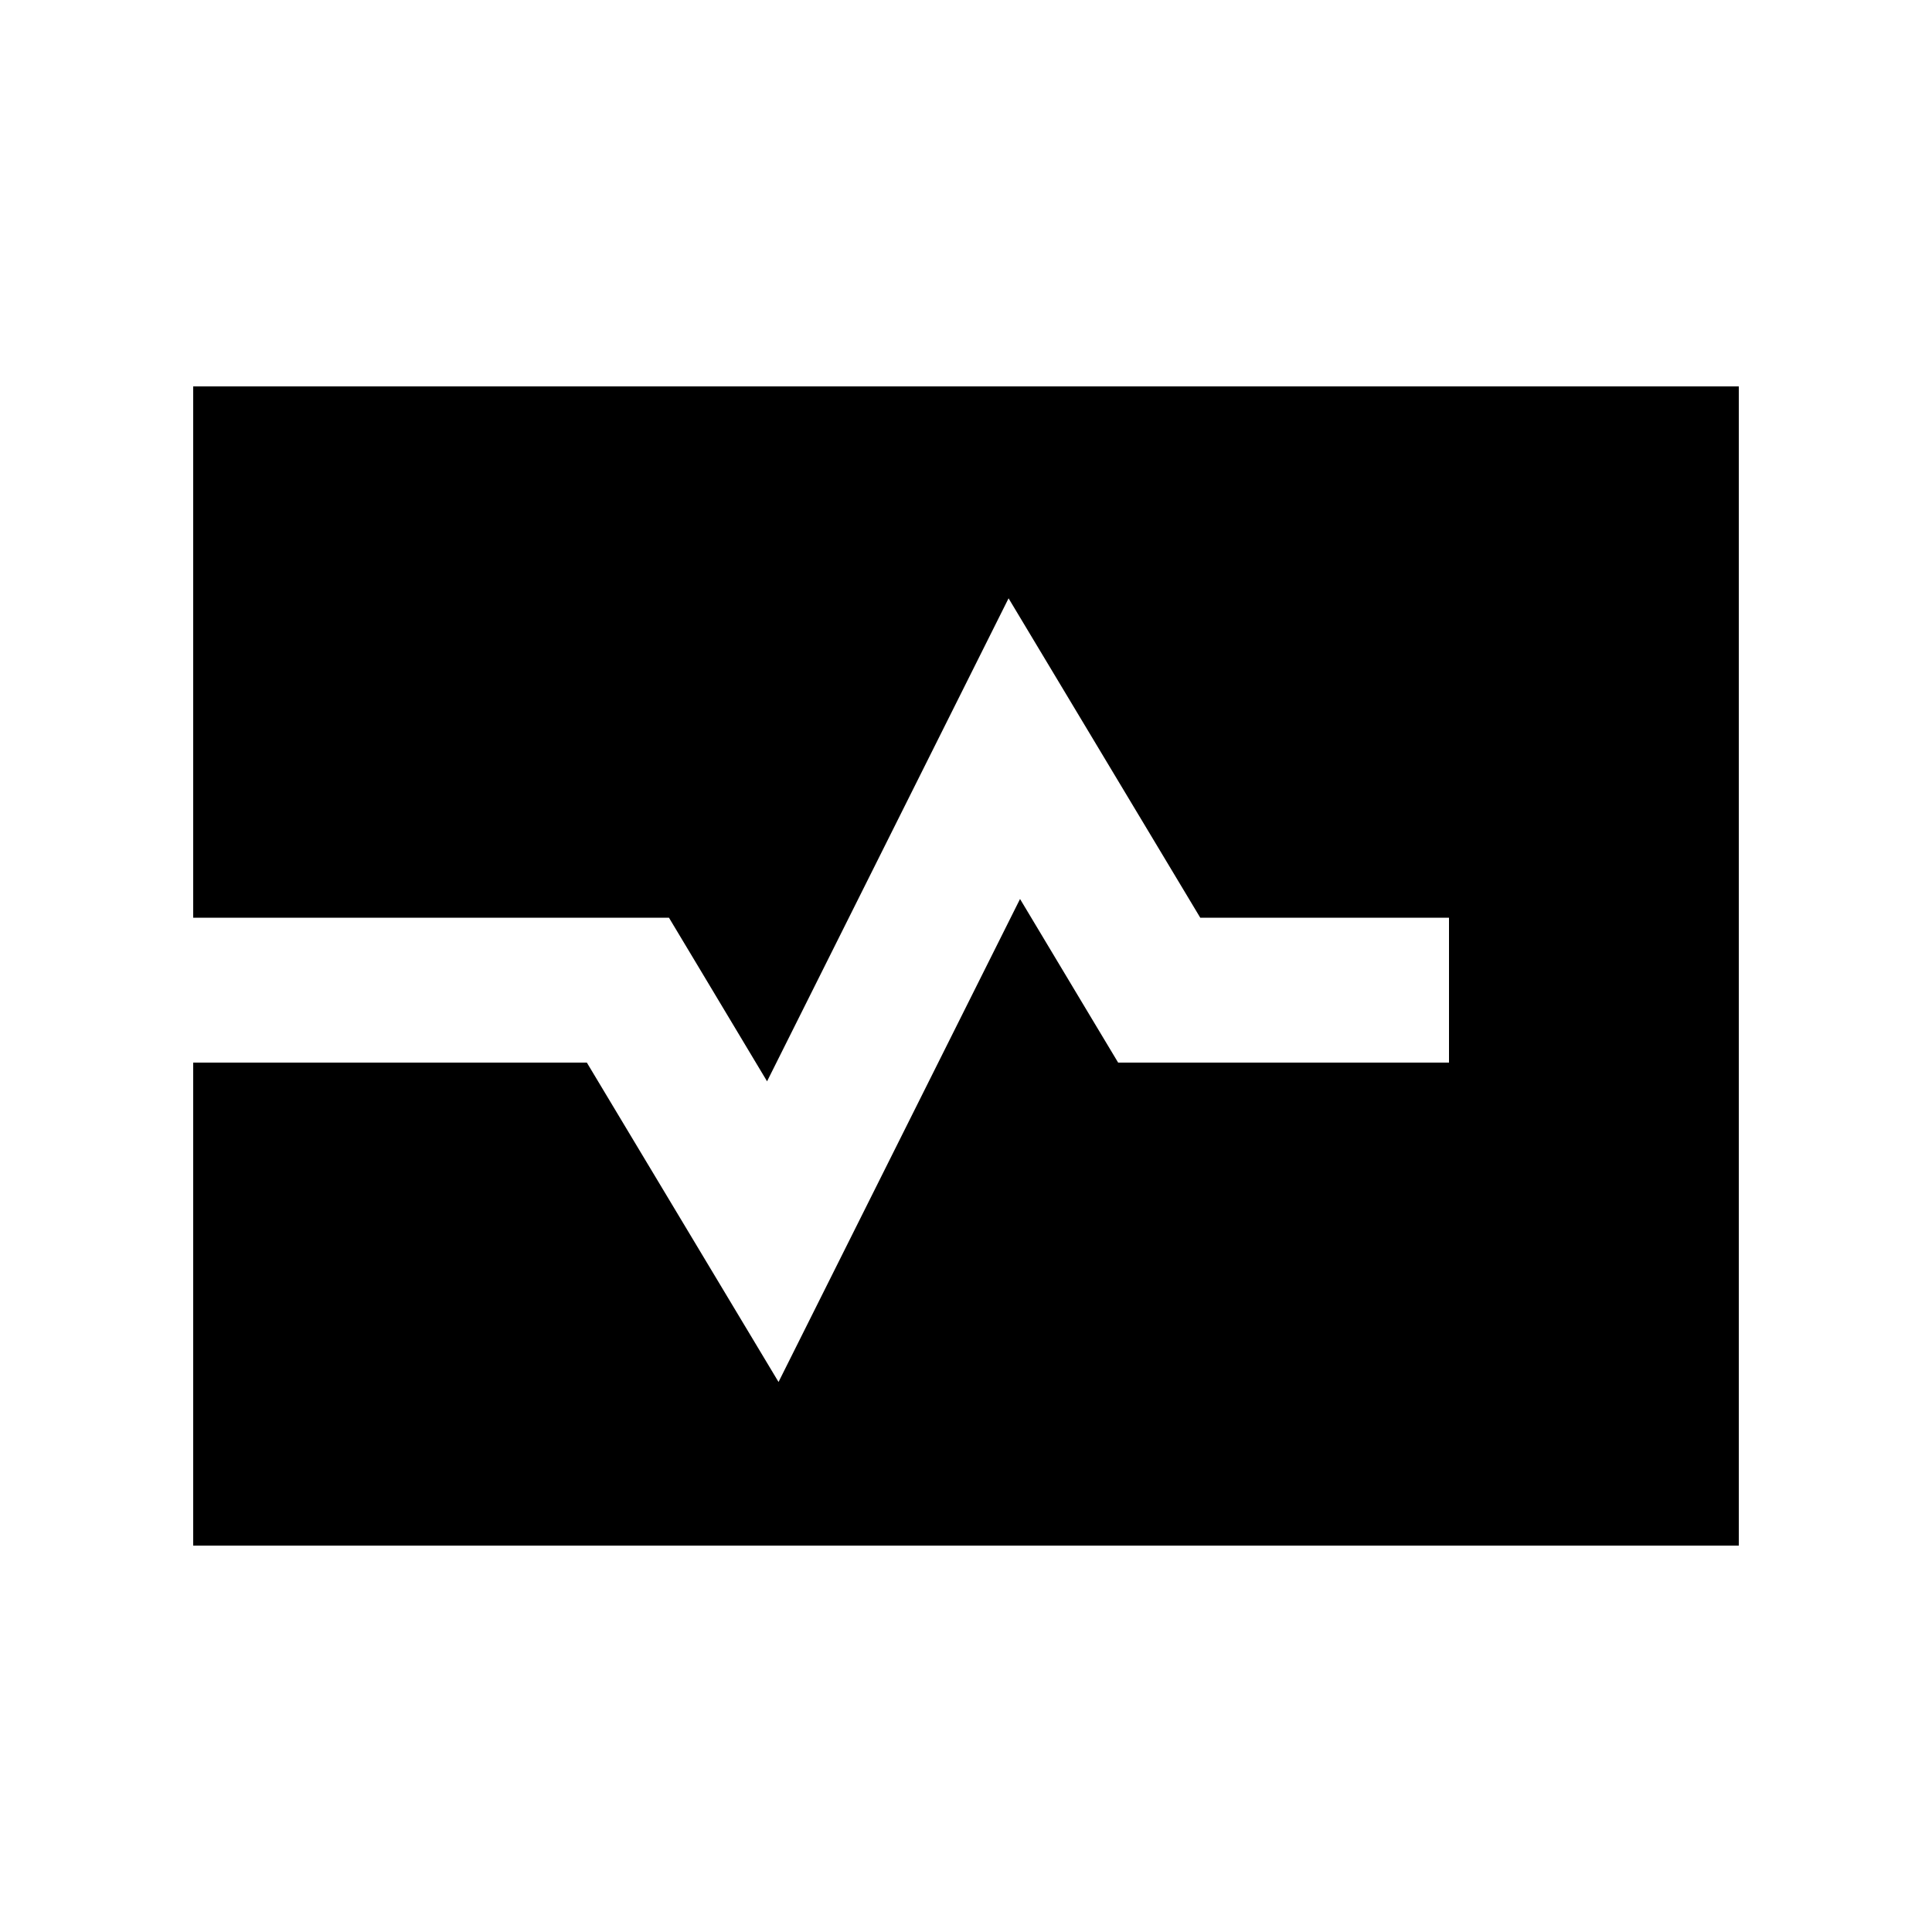 <svg xmlns="http://www.w3.org/2000/svg" viewBox="0 0 640 640"><!--! Font Awesome Pro 7.1.0 by @fontawesome - https://fontawesome.com License - https://fontawesome.com/license (Commercial License) Copyright 2025 Fonticons, Inc. --><path fill="currentColor" d="M576 128L64 128L64 304L221.6 304C223.2 306.6 234 324.7 254.1 358.2C301.2 264 327.9 210.6 334.1 198.2C346 218 367.2 253.3 397.6 304L480 304L480 352L370.4 352C368.8 349.4 358 331.3 337.9 297.8C290.8 392 264.1 445.4 257.9 457.8C246 438 224.8 402.7 194.4 352L64 352L64 512L576 512L576 128z"/></svg>